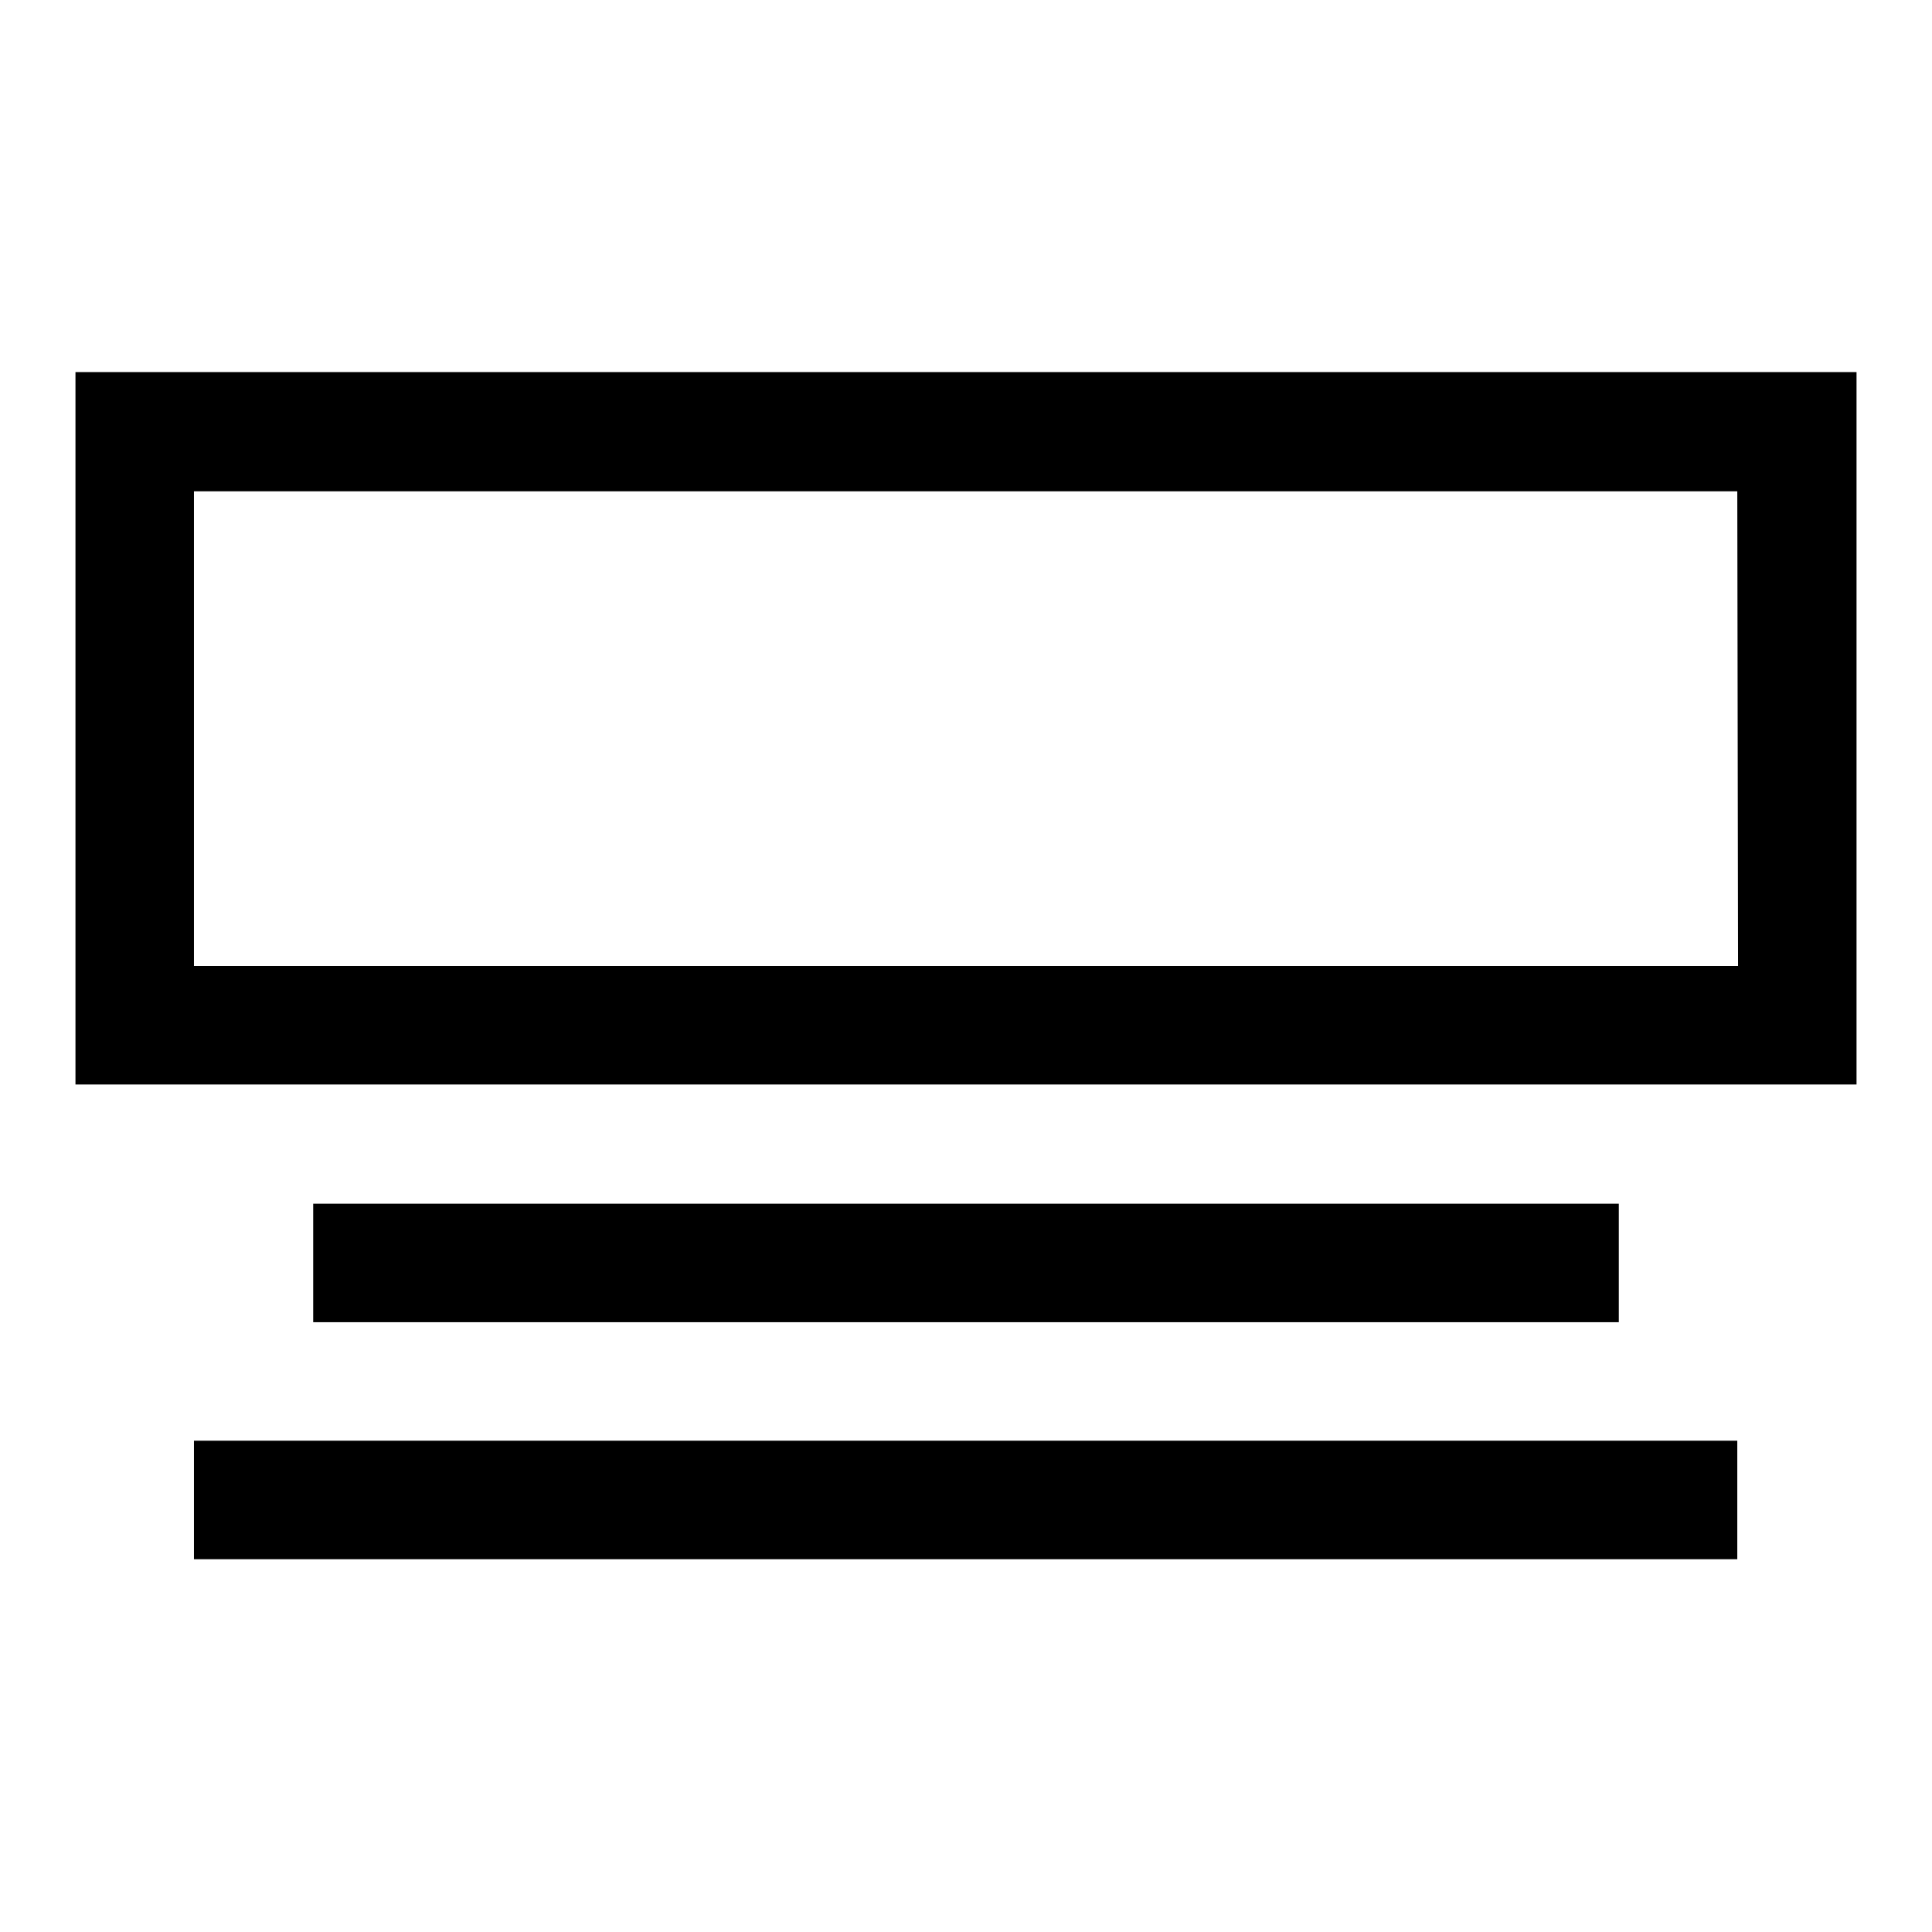 <?xml version="1.0" encoding="utf-8"?>
<!-- Svg Vector Icons : http://www.onlinewebfonts.com/icon -->
<!DOCTYPE svg PUBLIC "-//W3C//DTD SVG 1.1//EN" "http://www.w3.org/Graphics/SVG/1.1/DTD/svg11.dtd">
<svg version="1.1" xmlns="http://www.w3.org/2000/svg" xmlns:xlink="http://www.w3.org/1999/xlink" x="0px" y="0px" viewBox="0 0 256 256" enable-background="new 0 0 256 256" xml:space="preserve">
<g><g><path fill="#000000" d="M10,49.3v94.4h236V49.3H10z M230.3,128H25.7V65.1h204.5L230.3,128L230.3,128z M214.5,159.5v15.7H41.5v-15.7H214.5z M25.7,190.9h204.5v15.7H25.7V190.9z"/></g></g>
</svg>